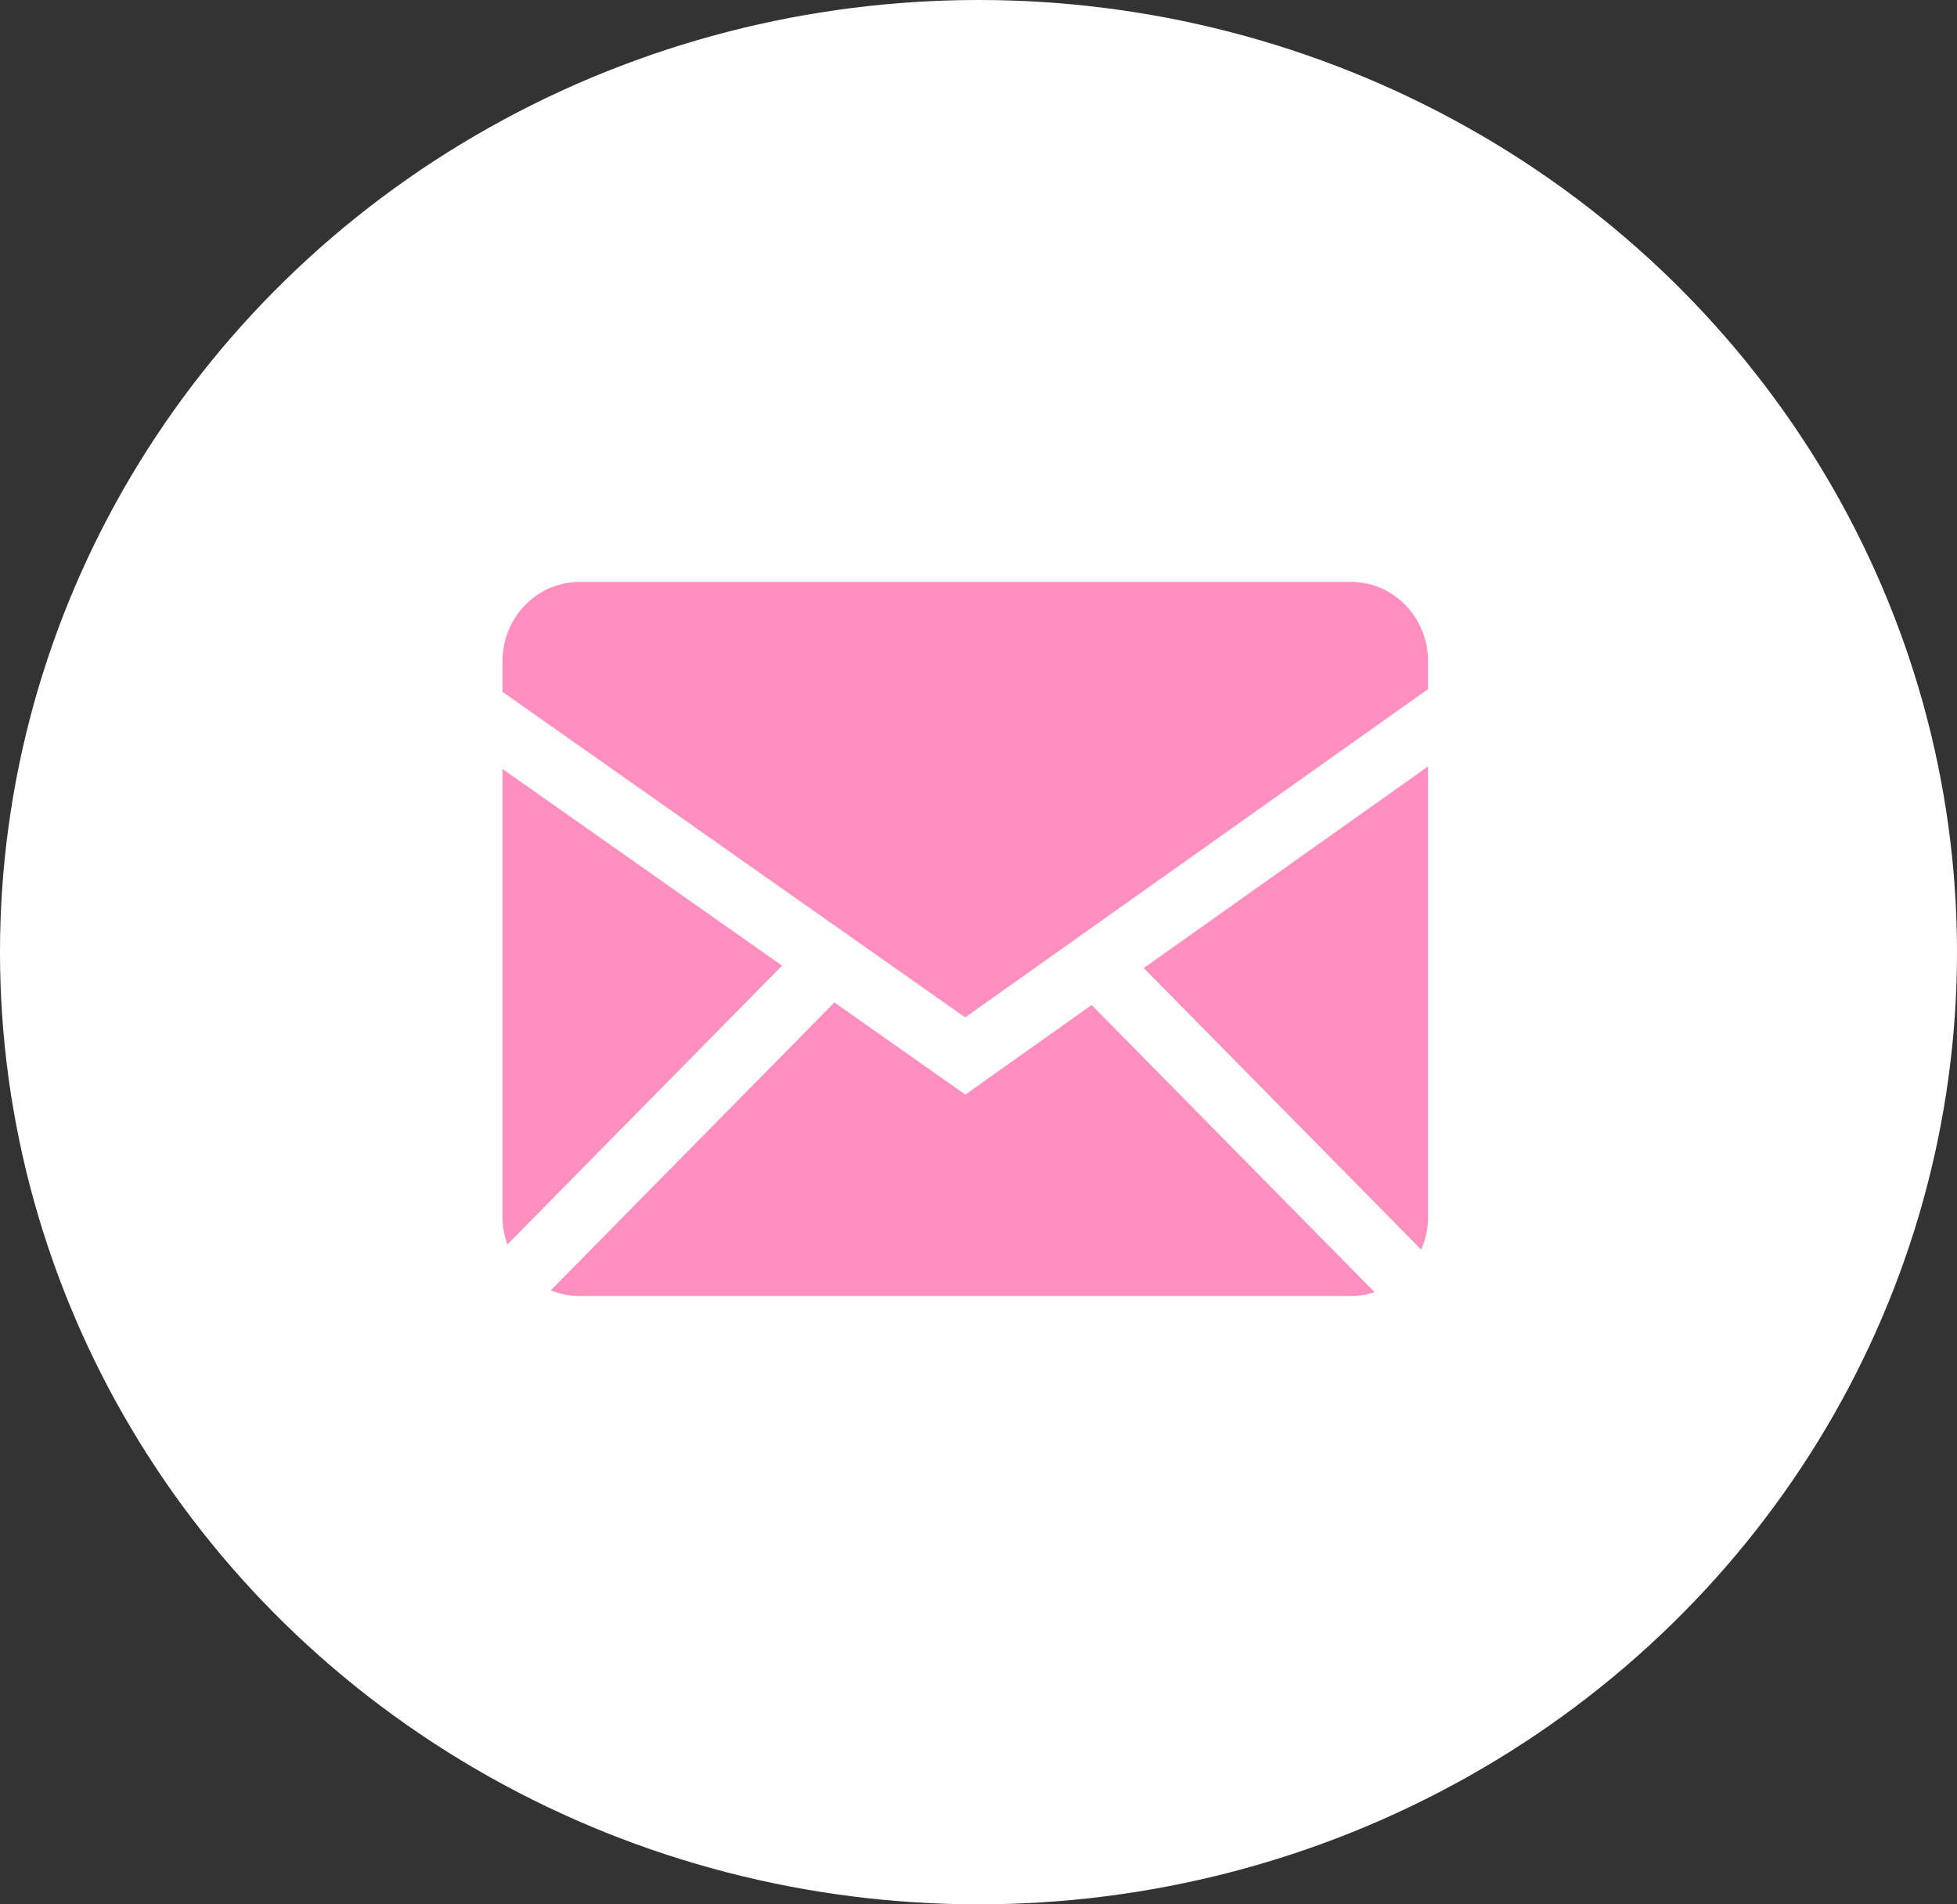 <?xml version="1.0" encoding="UTF-8"?> <svg xmlns="http://www.w3.org/2000/svg" width="74" height="72" viewBox="0 0 74 72" fill="none"><rect x="0" y="0" width="74" height="72" fill="#333333" stroke="none"/><ellipse cx="37" cy="36" rx="37" ry="36" fill="white"></ellipse><path fill-rule="evenodd" clip-rule="evenodd" d="M31.551 37.901L36.504 41.384L41.278 37.997L51.979 48.856C51.696 48.951 51.398 48.999 51.083 49H21.917C21.532 49 21.165 48.923 20.827 48.784L31.551 37.901ZM54 28.977V45.999C54 46.444 53.906 46.865 53.737 47.245L43.248 36.6L54 28.977ZM19 29.072L29.573 36.51L19.186 47.054C19.064 46.717 19.001 46.359 19 45.999V29.072ZM51.083 22C52.693 22 54 23.343 54 25.001V26.055L36.496 38.466L19 26.158V25.001C19 23.345 20.305 22 21.917 22H51.083Z" fill="#FF8FBF"></path></svg> 